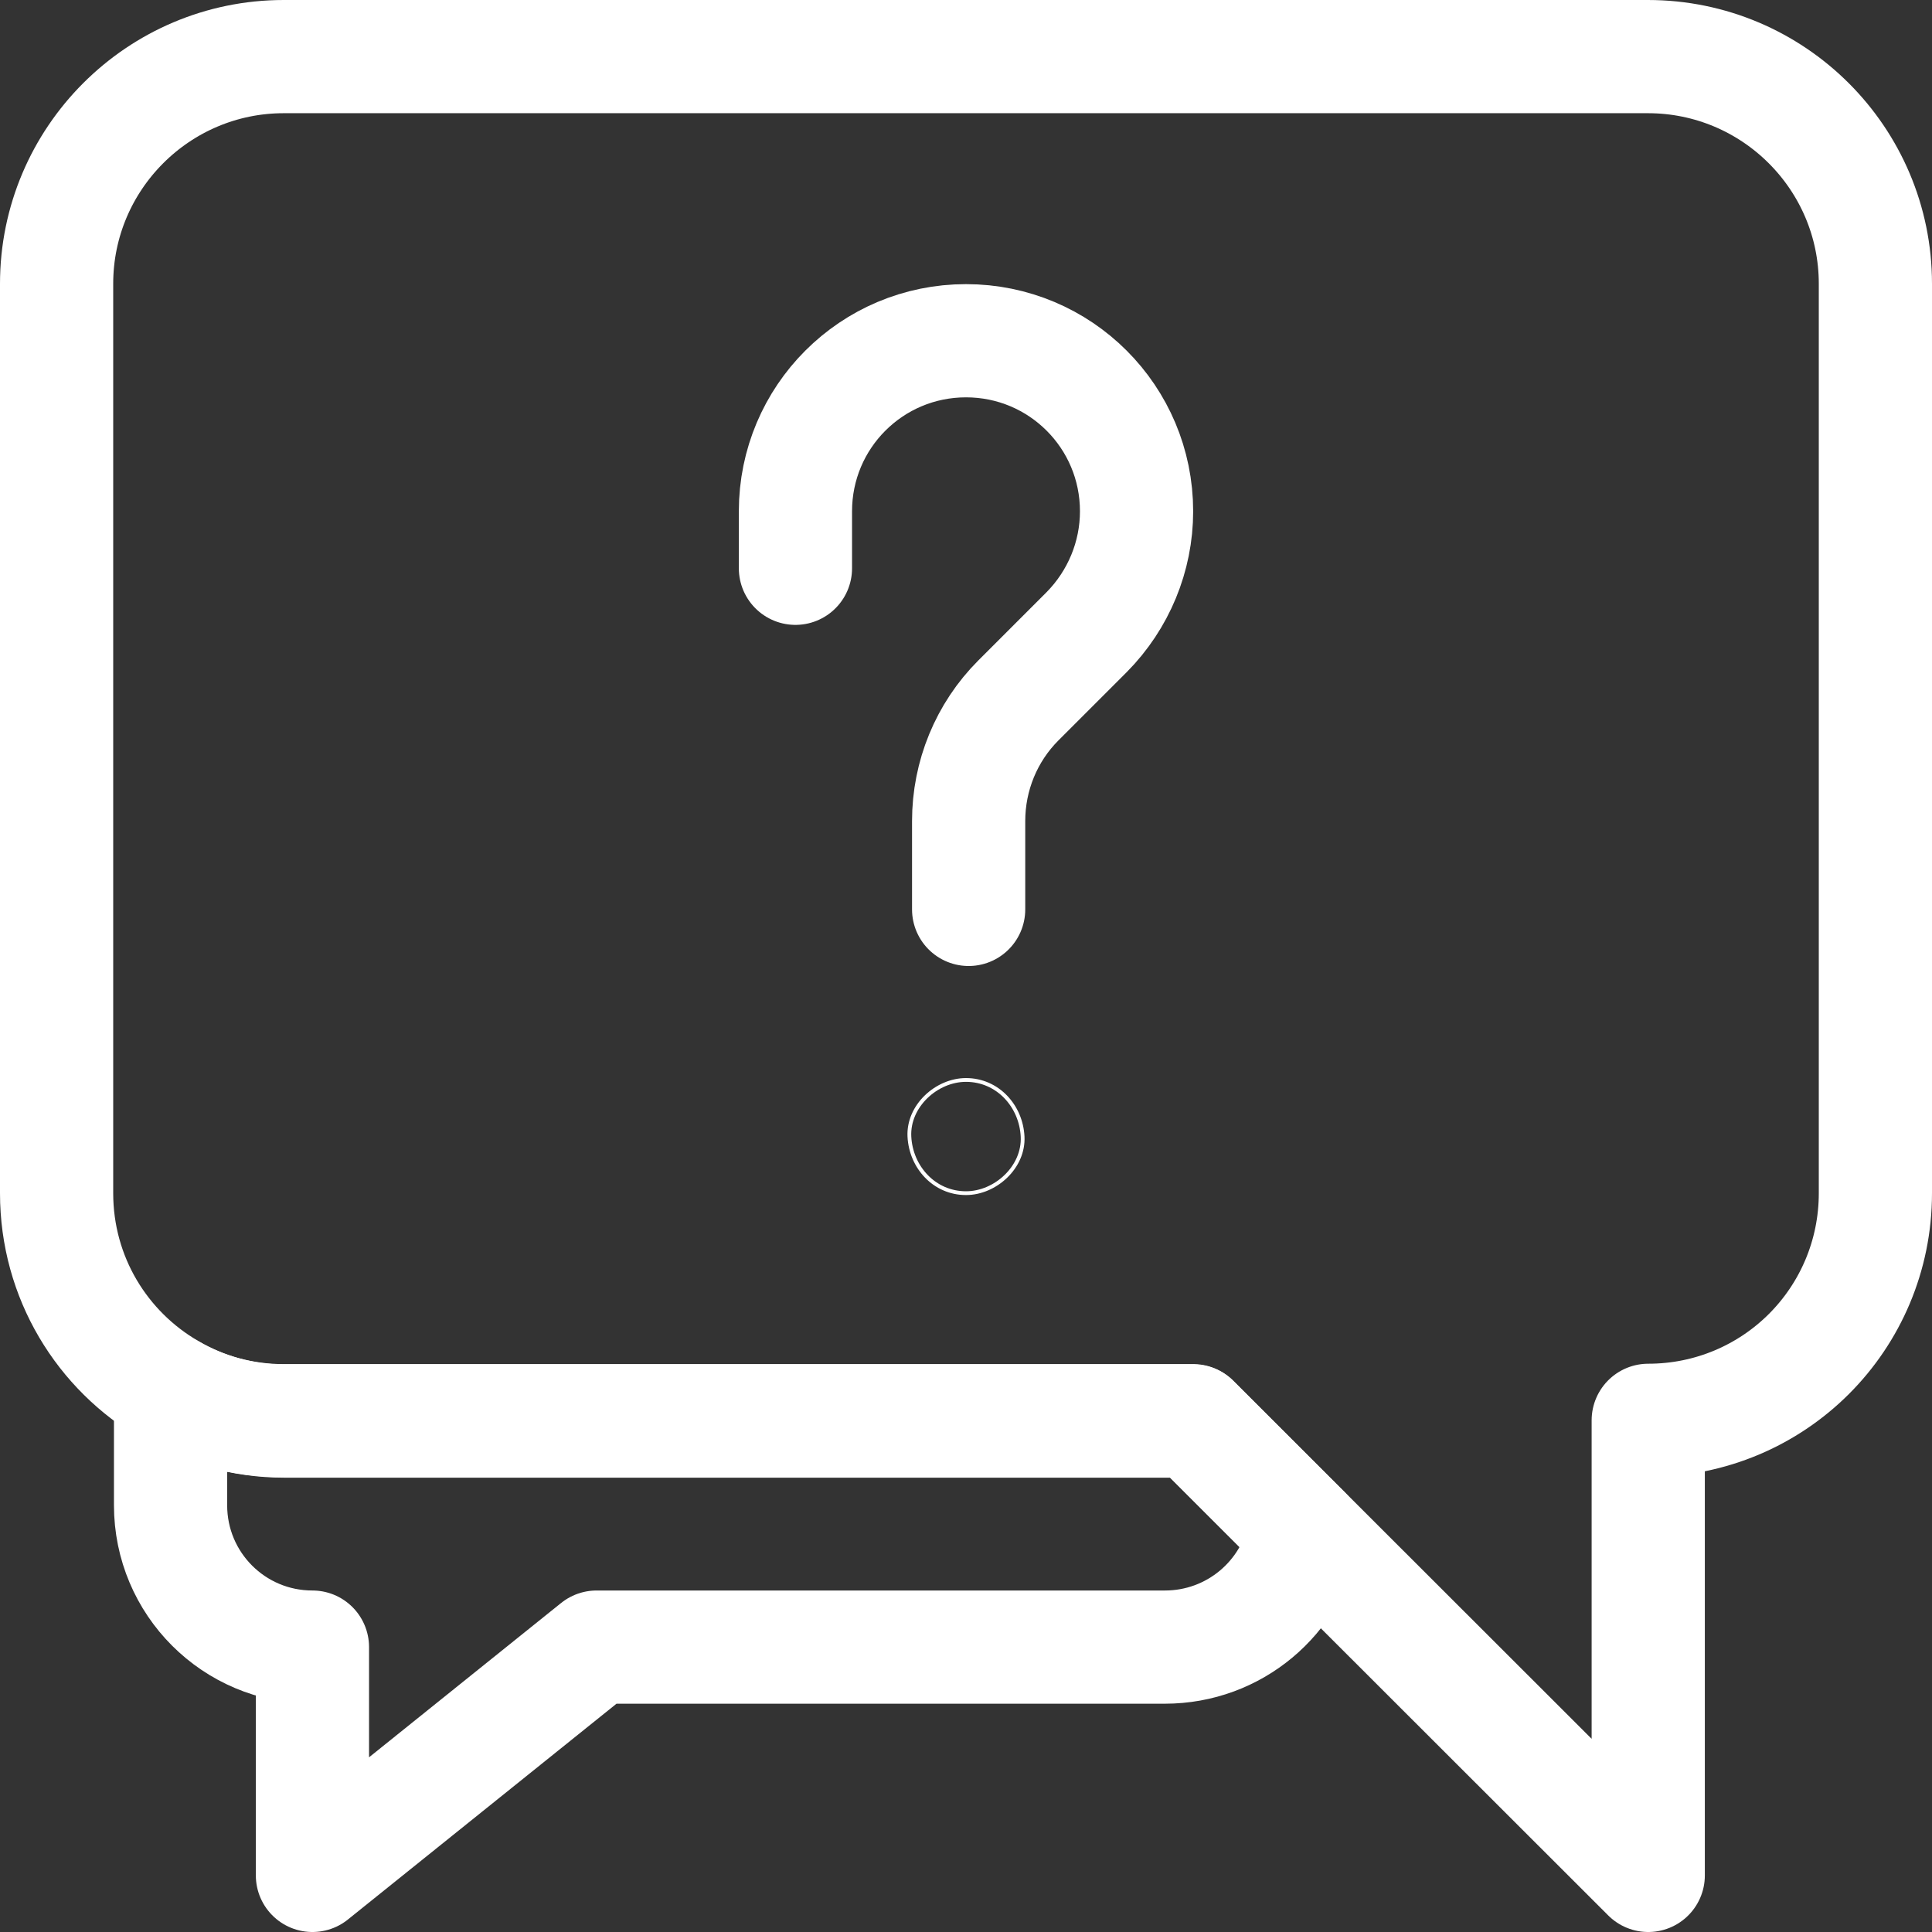 <?xml version="1.0" encoding="utf-8"?>
<!-- Generator: Adobe Illustrator 27.0.1, SVG Export Plug-In . SVG Version: 6.00 Build 0)  -->
<svg version="1.1" id="Capa_1" xmlns="http://www.w3.org/2000/svg" xmlns:xlink="http://www.w3.org/1999/xlink" x="0px" y="0px"
	 width="512px" height="512px" viewBox="0 0 512 512" style="enable-background:new 0 0 512 512;" xml:space="preserve">
<rect x="0" y="0" width="512" height="512" fill="#333333" stroke="none"/>
<style type="text/css">
	.st0{fill:none;stroke:#FFFFFF;stroke-width:30;stroke-linecap:round;stroke-linejoin:round;stroke-miterlimit:10;}
	.st1{fill:none;stroke:#FFFFFF;stroke-miterlimit:10;}
</style>
<g>
	<path class="st0" d="M345.7,406c-3.3,17.4-18.6,30.5-37,30.5H158.1L82.8,497v-60.5c-10.4,0-19.8-4.2-26.6-11
		c-6.8-6.8-11-16.2-11-26.6v-30.4c8.9,5.1,19.2,8.1,30.1,8.1h241L345.7,406z"/>
	<path class="st0" d="M497,75.2v241c0,16.6-6.7,31.7-17.6,42.6c-10.9,10.9-26,17.6-42.6,17.6V497L316.2,376.5h-241
		c-11,0-21.3-2.9-30.1-8.1C27.1,358,15,338.6,15,316.2v-241C15,42,42,15,75.2,15h361.5C470,15,497,42,497,75.2z"/>
	<g>
		<path class="st0" d="M210.8,150.6v-15.1c0-25,20.2-45.2,45.2-45.2l0,0c25,0,45.2,20.2,45.2,45.2l0,0c0,12-4.8,23.5-13.2,32
			l-18.1,18.1c-8.5,8.5-13.2,20-13.2,32v23.4"/>
		<g>
			<g>
				<path class="st1" d="M256,316.2c7.8,0,15.4-6.9,15-15c-0.4-8.1-6.6-15-15-15c-7.8,0-15.4,6.9-15,15
					C241.4,309.3,247.6,316.2,256,316.2L256,316.2z"/>
			</g>
		</g>
	</g>
</g>
</svg>
